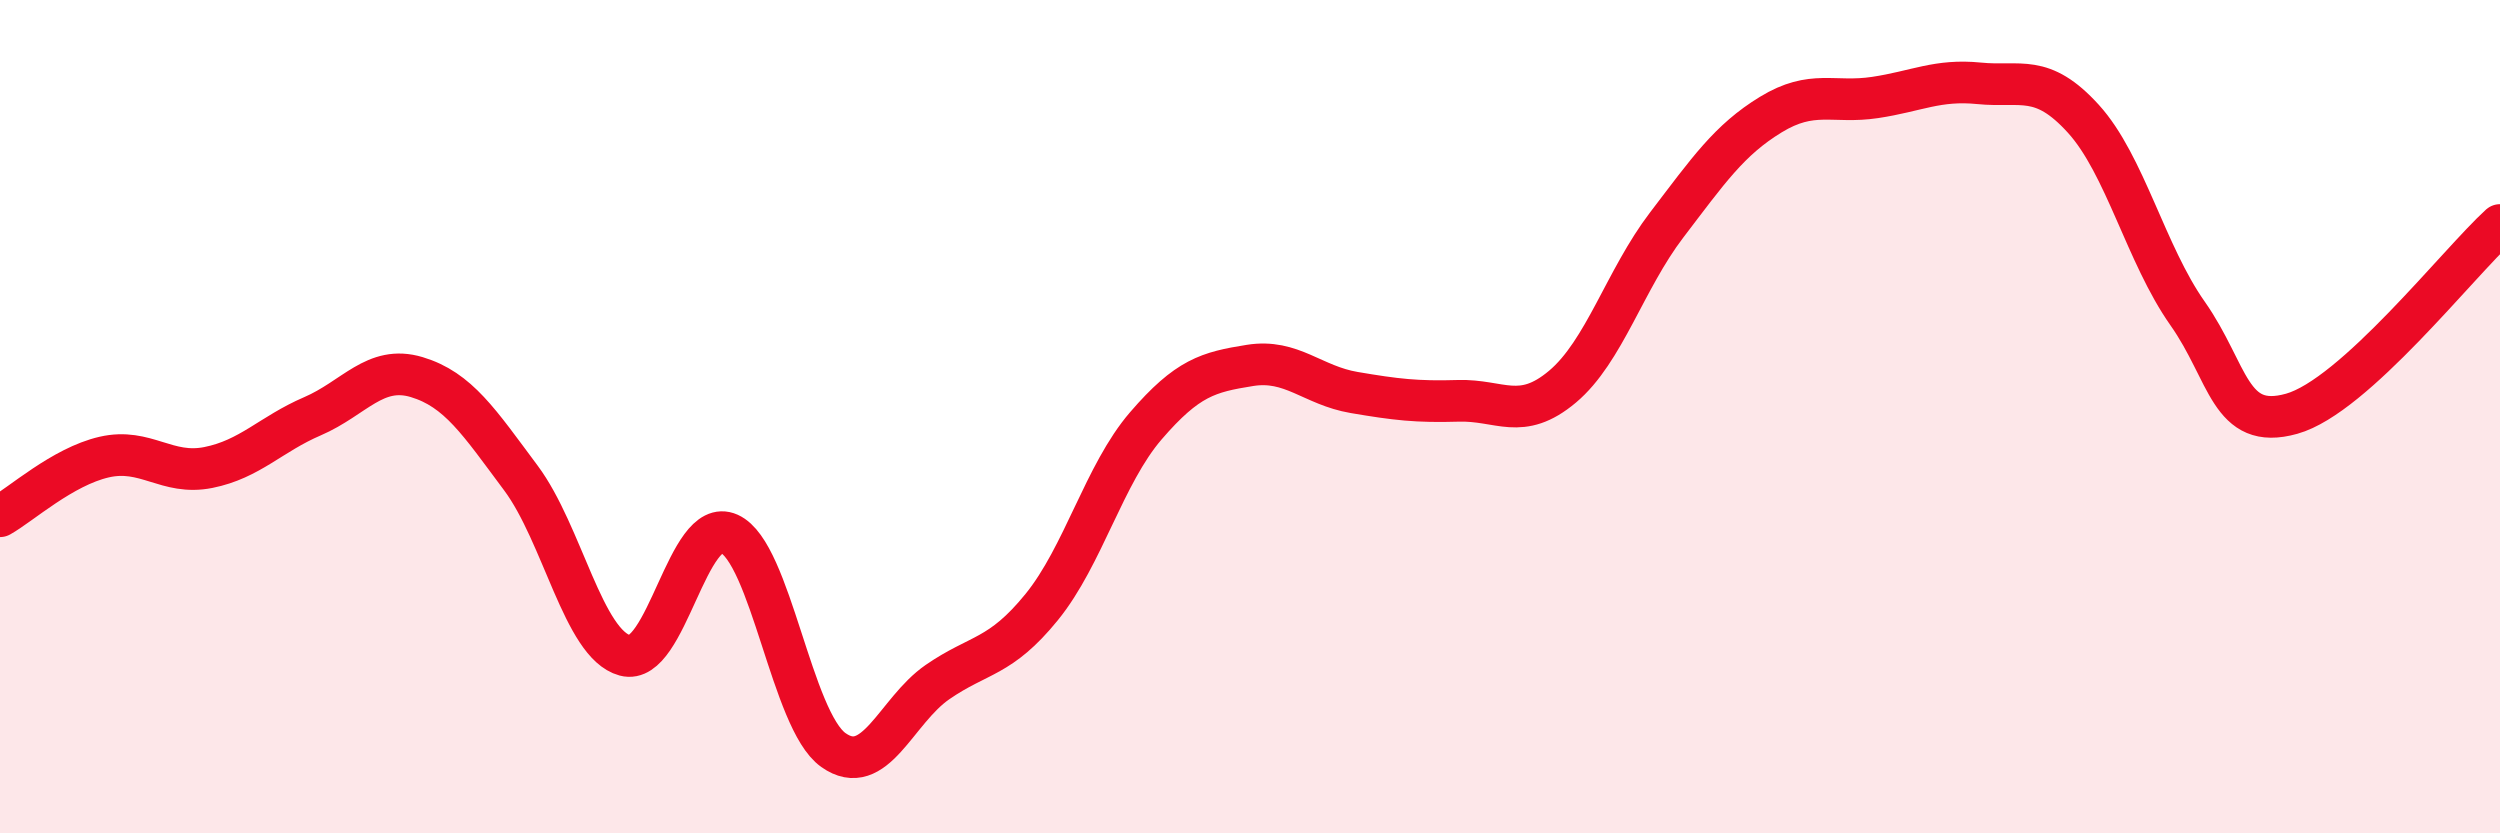 
    <svg width="60" height="20" viewBox="0 0 60 20" xmlns="http://www.w3.org/2000/svg">
      <path
        d="M 0,12.39 C 0.5,12.11 1.5,11.2 2.5,10.97 C 3.5,10.74 4,11.42 5,11.22 C 6,11.02 6.5,10.42 7.5,9.99 C 8.5,9.56 9,8.75 10,9.05 C 11,9.35 11.5,10.13 12.5,11.47 C 13.5,12.81 14,15.46 15,15.73 C 16,16 16.5,12.36 17.5,12.81 C 18.5,13.26 19,17.29 20,18 C 21,18.71 21.5,17.06 22.5,16.37 C 23.5,15.68 24,15.8 25,14.57 C 26,13.34 26.5,11.38 27.5,10.22 C 28.5,9.06 29,8.93 30,8.77 C 31,8.61 31.5,9.25 32.5,9.42 C 33.5,9.59 34,9.65 35,9.62 C 36,9.59 36.5,10.12 37.5,9.28 C 38.5,8.44 39,6.71 40,5.4 C 41,4.09 41.5,3.36 42.5,2.75 C 43.5,2.14 44,2.49 45,2.34 C 46,2.19 46.5,1.9 47.5,2 C 48.5,2.1 49,1.75 50,2.85 C 51,3.95 51.5,6.1 52.5,7.52 C 53.5,8.94 53.5,10.35 55,9.93 C 56.5,9.51 59,6.31 60,5.4L60 20L0 20Z"
        fill="#EB0A25"
        opacity="0.1"
        stroke-linecap="round"
        stroke-linejoin="round"
      />
      <path
        d="M 0,12.39 C 0.5,12.11 1.5,11.2 2.5,10.97 C 3.5,10.74 4,11.42 5,11.22 C 6,11.02 6.5,10.42 7.5,9.99 C 8.5,9.56 9,8.75 10,9.05 C 11,9.35 11.5,10.13 12.5,11.47 C 13.5,12.81 14,15.46 15,15.73 C 16,16 16.5,12.36 17.5,12.81 C 18.5,13.26 19,17.29 20,18 C 21,18.71 21.5,17.06 22.5,16.37 C 23.5,15.68 24,15.8 25,14.57 C 26,13.34 26.5,11.38 27.5,10.22 C 28.5,9.06 29,8.93 30,8.77 C 31,8.61 31.5,9.25 32.5,9.42 C 33.5,9.59 34,9.65 35,9.62 C 36,9.59 36.5,10.12 37.5,9.28 C 38.5,8.44 39,6.71 40,5.4 C 41,4.09 41.5,3.36 42.5,2.75 C 43.5,2.14 44,2.49 45,2.34 C 46,2.19 46.5,1.9 47.5,2 C 48.5,2.1 49,1.75 50,2.85 C 51,3.95 51.5,6.1 52.5,7.52 C 53.5,8.94 53.5,10.35 55,9.93 C 56.5,9.51 59,6.31 60,5.4"
        stroke="#EB0A25"
        stroke-width="1"
        fill="none"
        stroke-linecap="round"
        stroke-linejoin="round"
      />
    </svg>
  